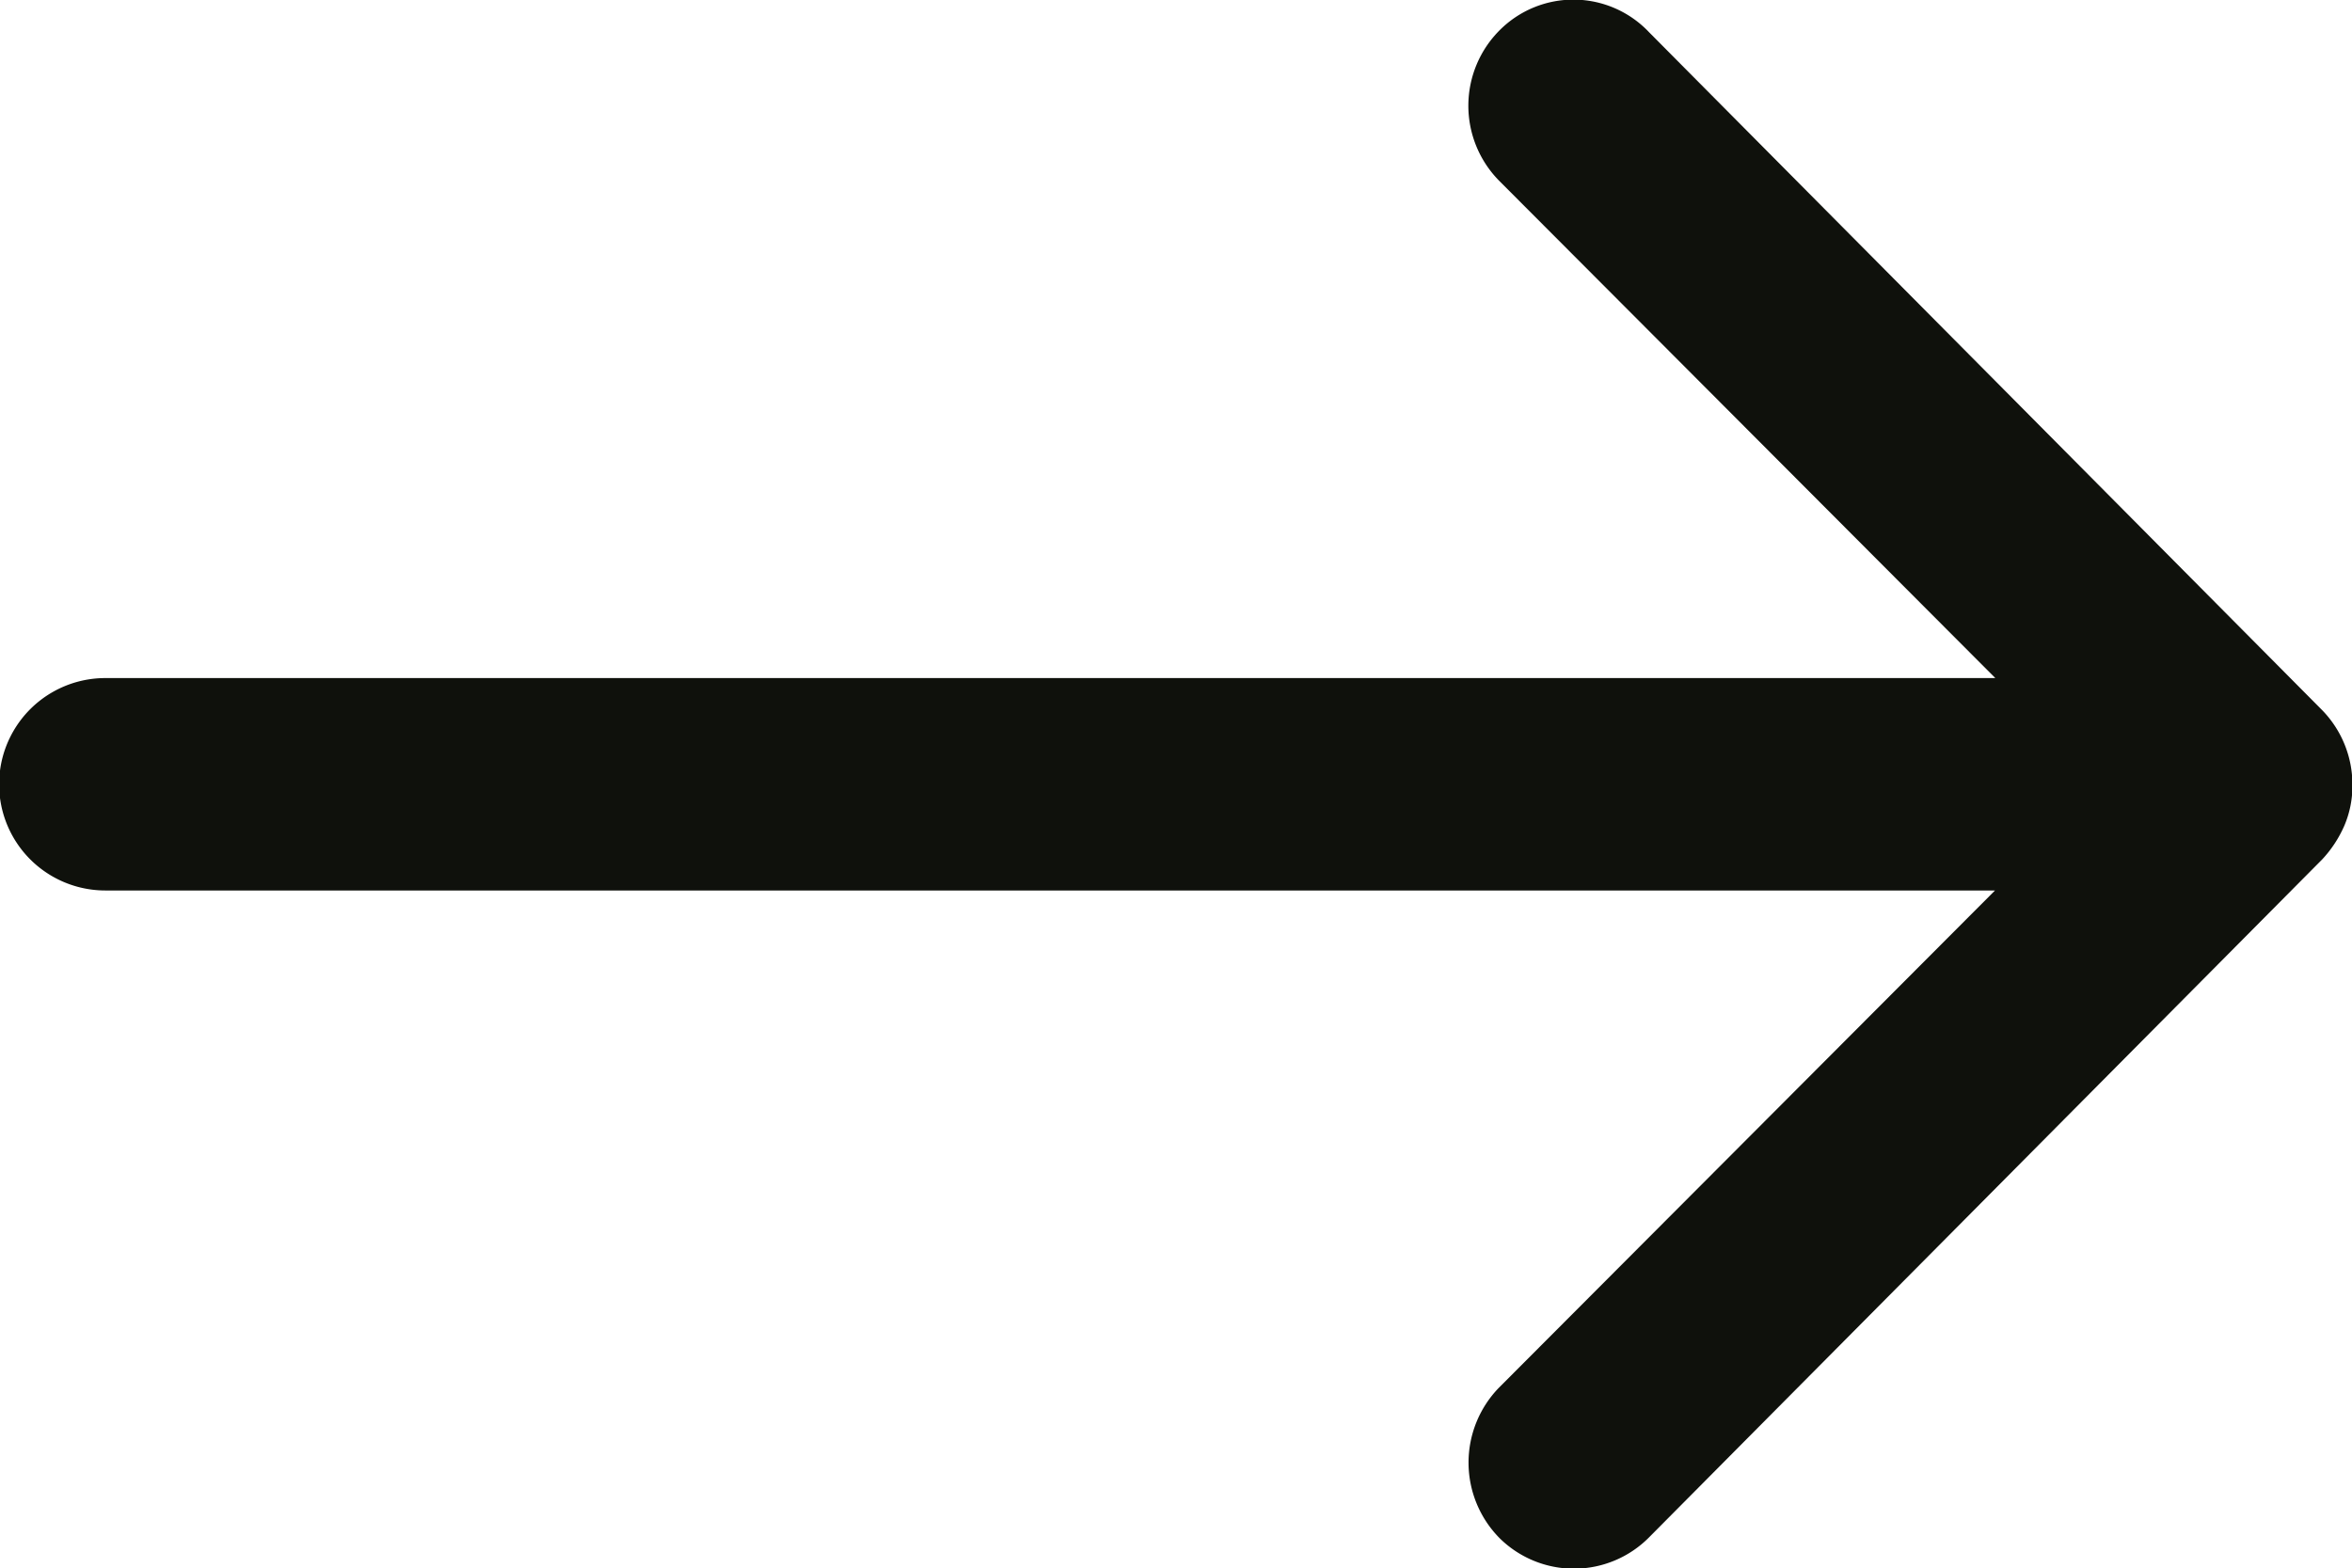 <svg xmlns="http://www.w3.org/2000/svg" width="22.75" height="15.173" viewBox="0 0 22.75 15.173">
  <path id="Icon_ionic-ios-arrow-round-forward" data-name="Icon ionic-ios-arrow-round-forward" d="M22.383,11.542A1.033,1.033,0,0,0,22.375,13l4.8,4.812H8.894a1.027,1.027,0,0,0,0,2.055H27.172l-4.8,4.812a1.04,1.04,0,0,0,.008,1.454,1.023,1.023,0,0,0,1.446-.008l6.511-6.559h0a1.154,1.154,0,0,0,.213-.324.98.98,0,0,0,.079-.4,1.03,1.03,0,0,0-.292-.719l-6.511-6.559A1.007,1.007,0,0,0,22.383,11.542Z" transform="translate(-7.875 -11.252)" fill="#0f110c"/>
</svg>
